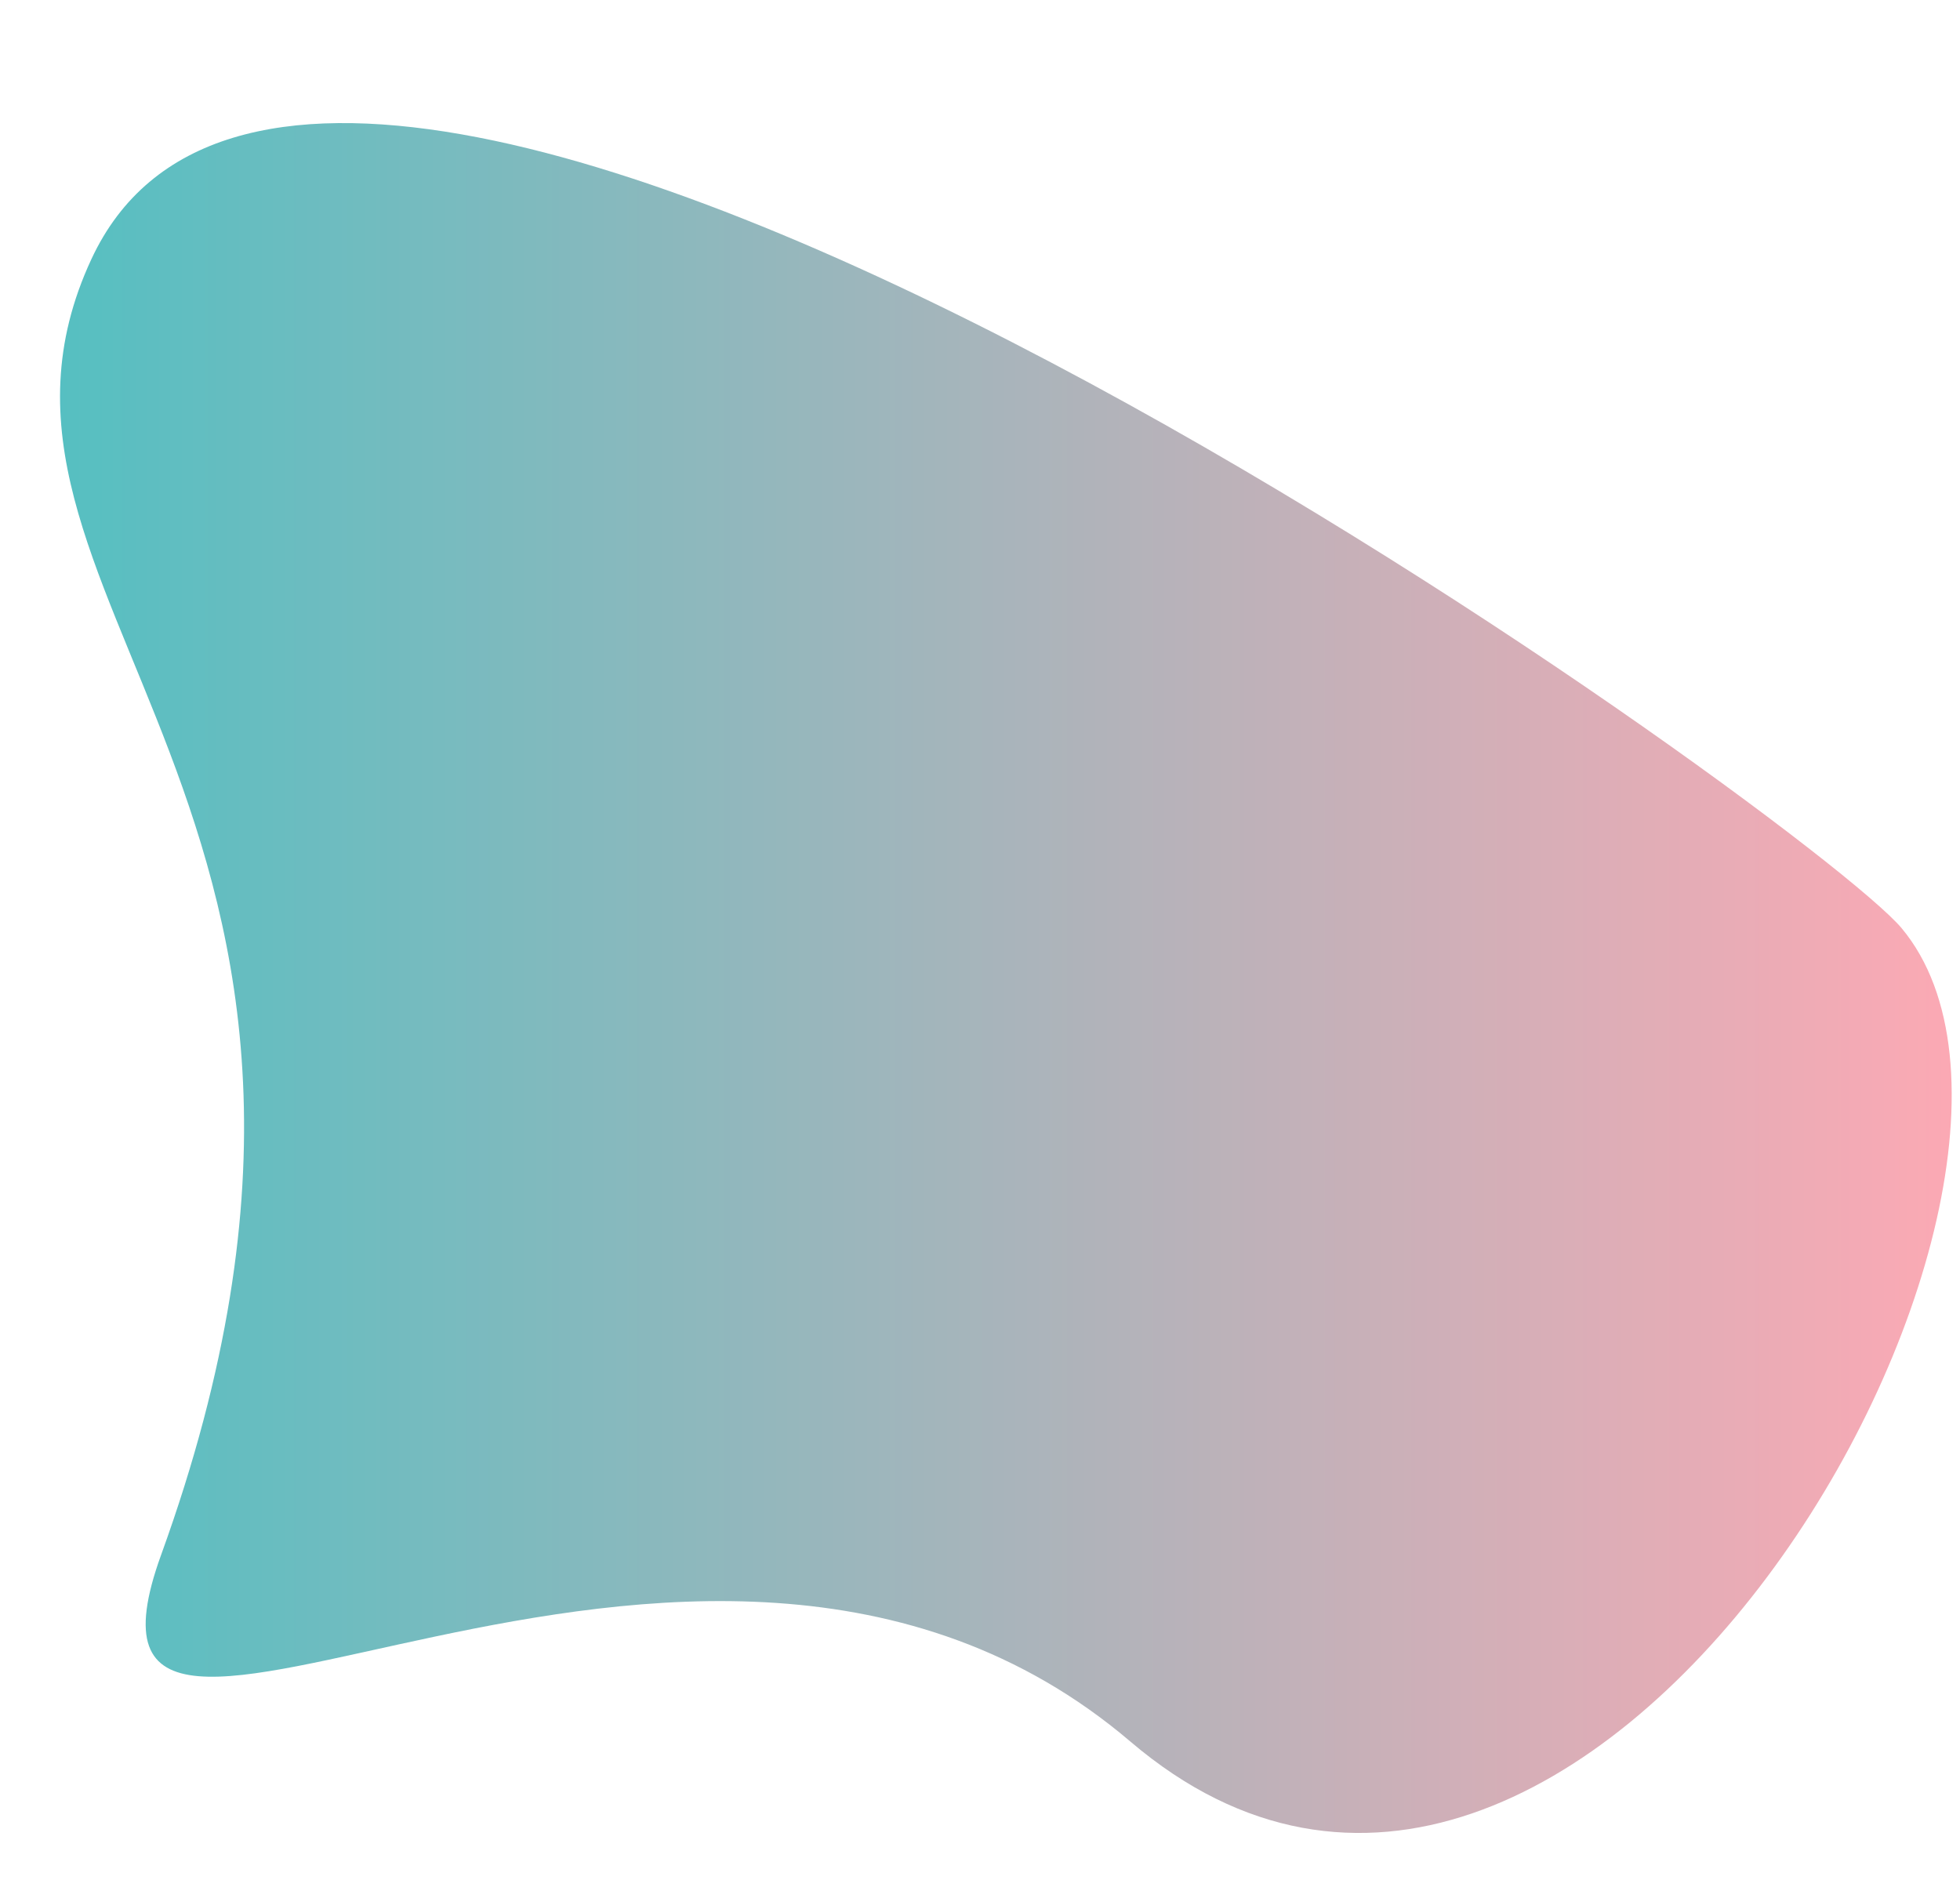 <?xml version="1.0" encoding="UTF-8" standalone="no"?>
<!DOCTYPE svg PUBLIC "-//W3C//DTD SVG 1.1//EN" "http://www.w3.org/Graphics/SVG/1.1/DTD/svg11.dtd">
<svg width="100%" height="100%" viewBox="0 0 3677 3561" version="1.1" xmlns="http://www.w3.org/2000/svg" xmlns:xlink="http://www.w3.org/1999/xlink" xml:space="preserve" xmlns:serif="http://www.serif.com/" style="fill-rule:evenodd;clip-rule:evenodd;stroke-linejoin:round;stroke-miterlimit:2;">
    <g transform="matrix(3.125,0,0,3.125,0,0)">
        <g transform="matrix(1.242,0,0,1.636,-169.772,-256.026)">
            <path d="M180.852,251.616C294.84,65.352 1011.96,457.005 1055.93,497.171C1161.15,593.3 901.119,936.572 683.112,795.605C470.941,658.413 154.523,852.899 214.544,727.125C346.279,451.073 104.872,375.772 180.852,251.616Z" style="fill:url(#_Linear1);"/>
        </g>
    </g>
    <defs>
        <linearGradient id="_Linear1" x1="0" y1="0" x2="1" y2="0" gradientUnits="userSpaceOnUse" gradientTransform="matrix(949.566,0,0,699.564,136.335,505.604)"><stop offset="0" style="stop-color:rgb(80,192,194);stop-opacity:1"/><stop offset="1" style="stop-color:rgb(253,169,180);stop-opacity:1"/></linearGradient>
    </defs>
</svg>
